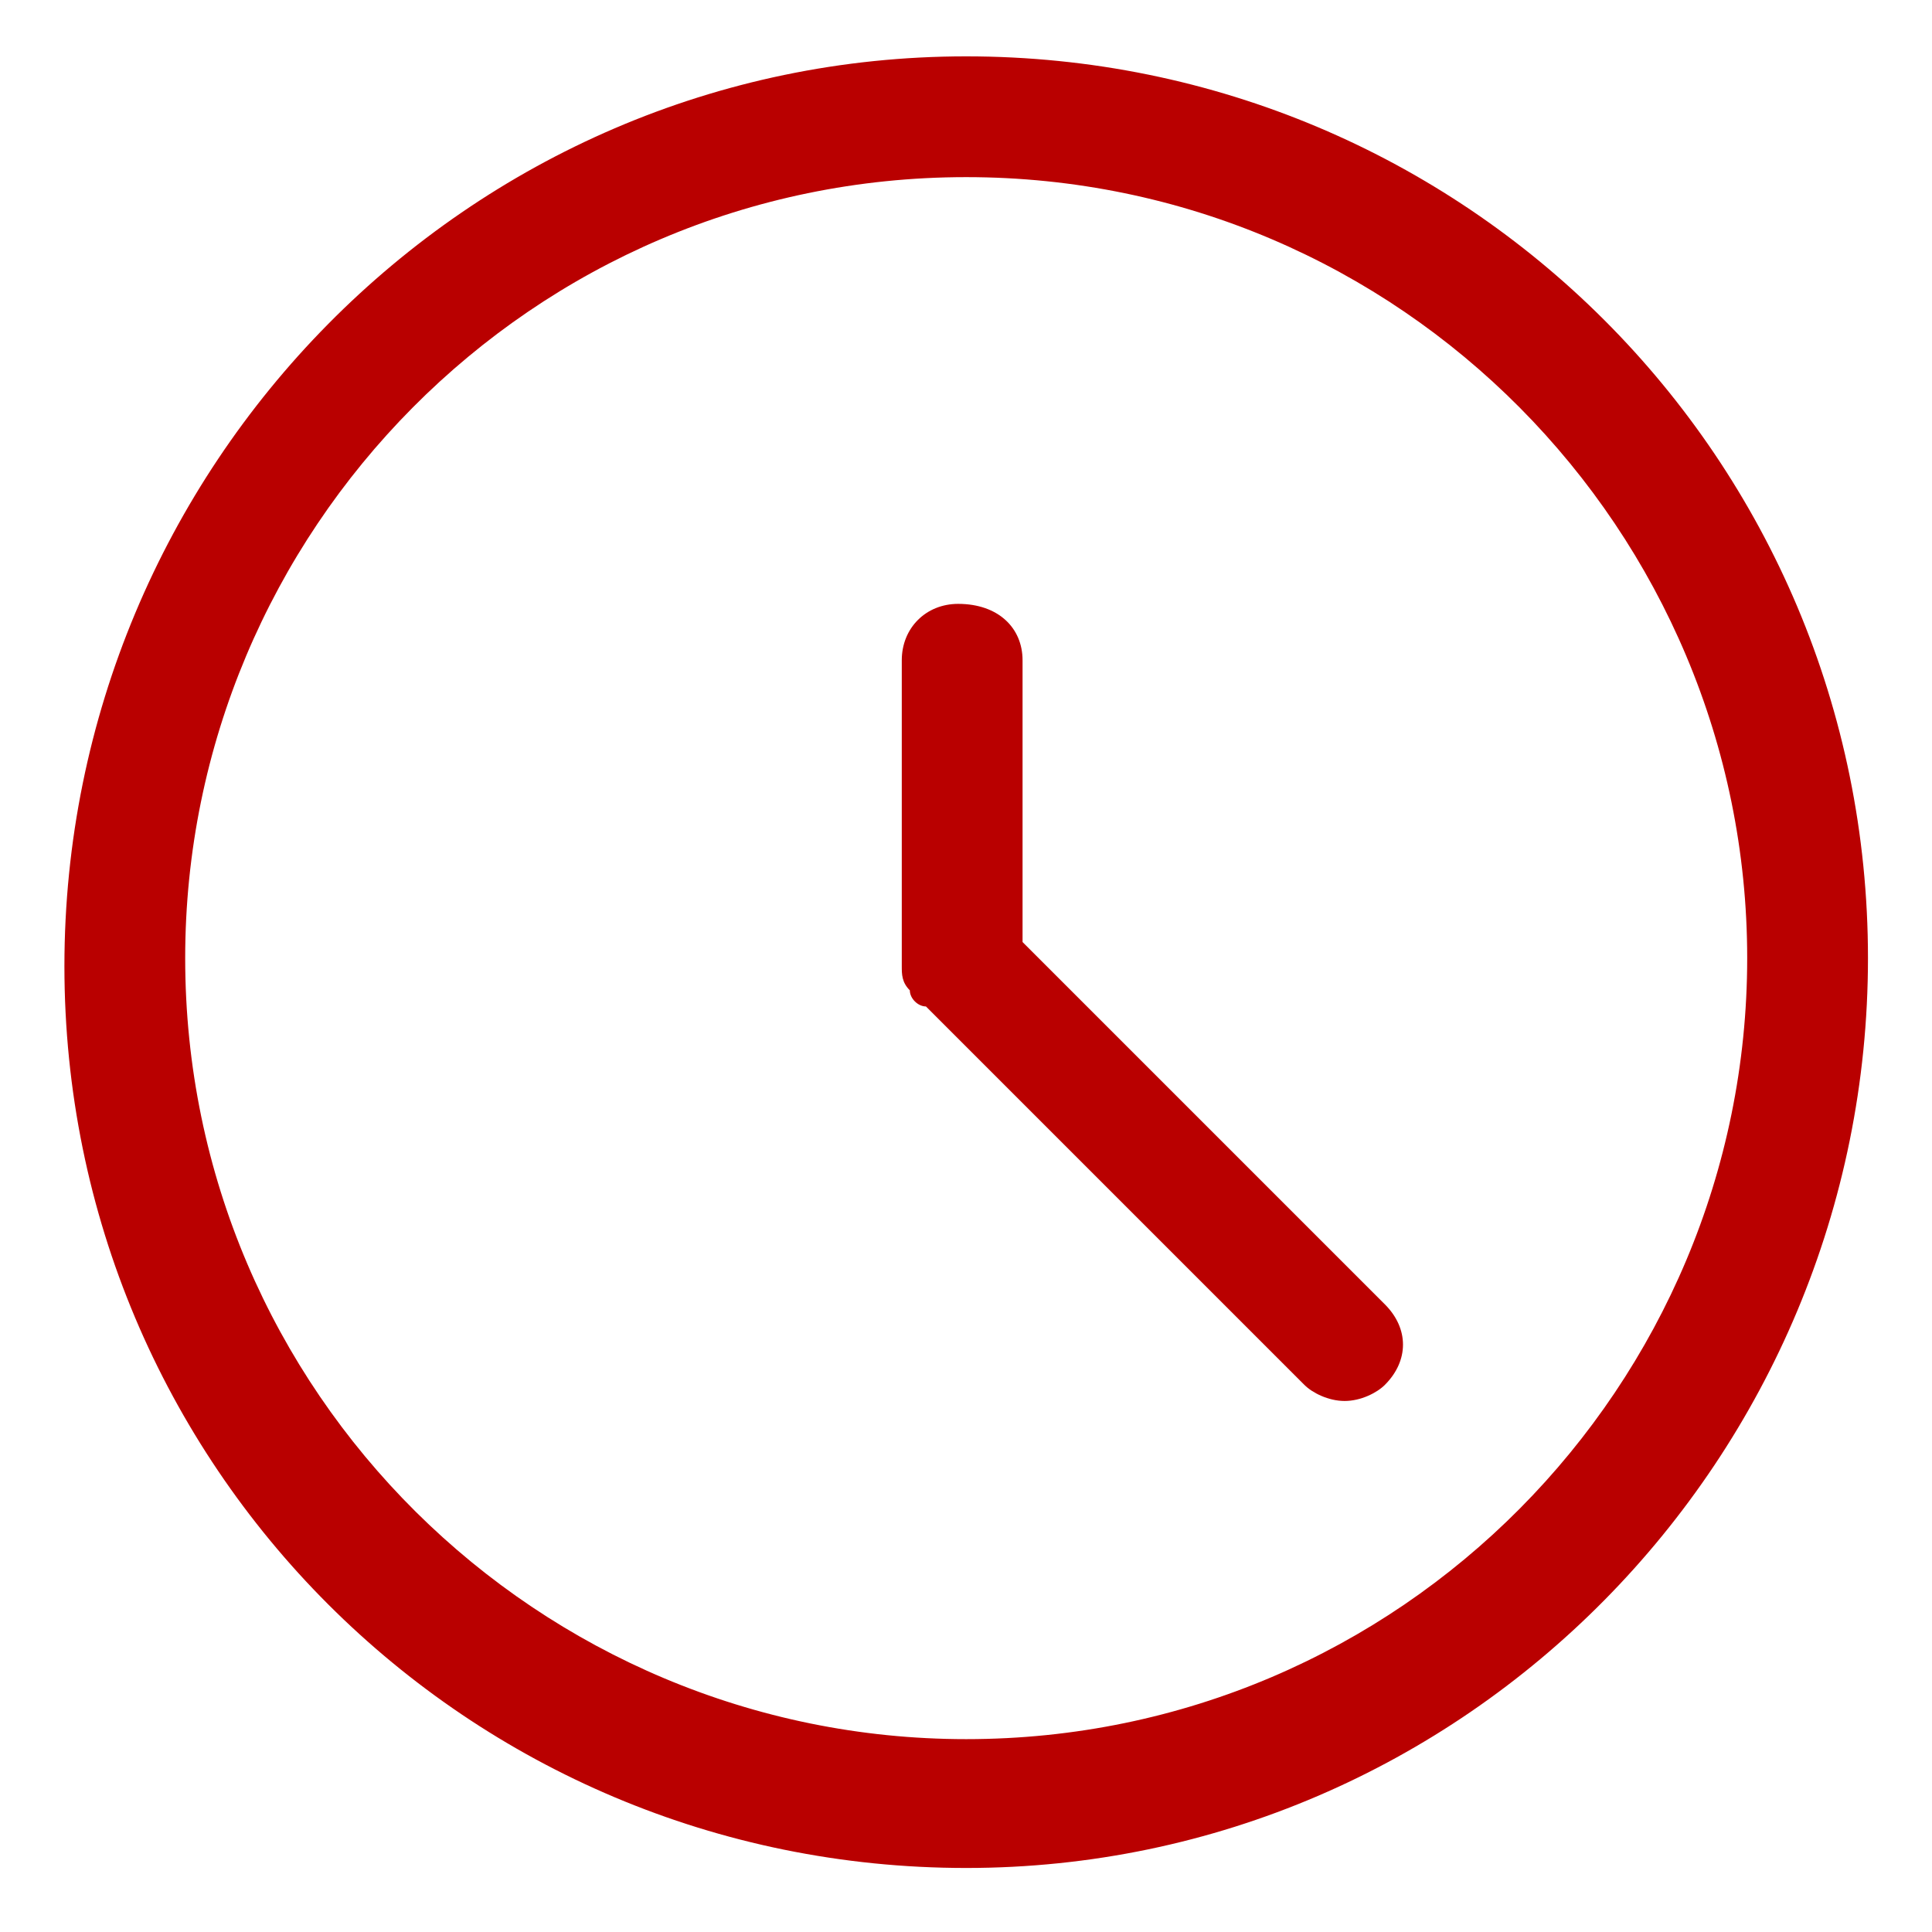 <?xml version="1.0" encoding="utf-8"?>
<!-- Generator: Adobe Illustrator 24.0.3, SVG Export Plug-In . SVG Version: 6.00 Build 0)  -->
<svg version="1.1" id="Layer_1" xmlns:svgjs="http://svgjs.com/svgjs"
	 xmlns="http://www.w3.org/2000/svg" xmlns:xlink="http://www.w3.org/1999/xlink" x="0px" y="0px" viewBox="0 0 40 40"
	 style="enable-background:new 0 0 40 40;" xml:space="preserve">
<style type="text/css">
	.st0{fill:#B90000;}
</style>
<title>Exported from Streamline App (https://app.streamlineicons.com)</title>
<g transform="matrix(1.667,0,0,1.667,0,0)">
	<g>
		<path class="st0" d="M12,23.2c-6.2,0-11.2-5-11.2-11.2S5.8,0.7,12,0.7s11.2,5,11.2,11.2S18.2,23.2,12,23.2z M12,2.2
			c-5.4,0-9.7,4.4-9.7,9.7c0,5.4,4.4,9.7,9.7,9.7c5.4,0,9.7-4.4,9.7-9.7C21.7,6.6,17.4,2.2,12,2.2z"/>
	</g>
	<path class="st0" d="M17.2,16.2l-4.5-4.5V8.2c0-0.4-0.3-0.7-0.8-0.7c-0.4,0-0.7,0.3-0.7,0.7V12c0,0,0,0,0,0c0,0.1,0,0.2,0.1,0.3
		c0,0.1,0.1,0.2,0.2,0.2l4.7,4.7c0.1,0.1,0.3,0.2,0.5,0.2c0.2,0,0.4-0.1,0.5-0.2C17.5,16.9,17.5,16.5,17.2,16.2z"/>
</g>
</svg>
